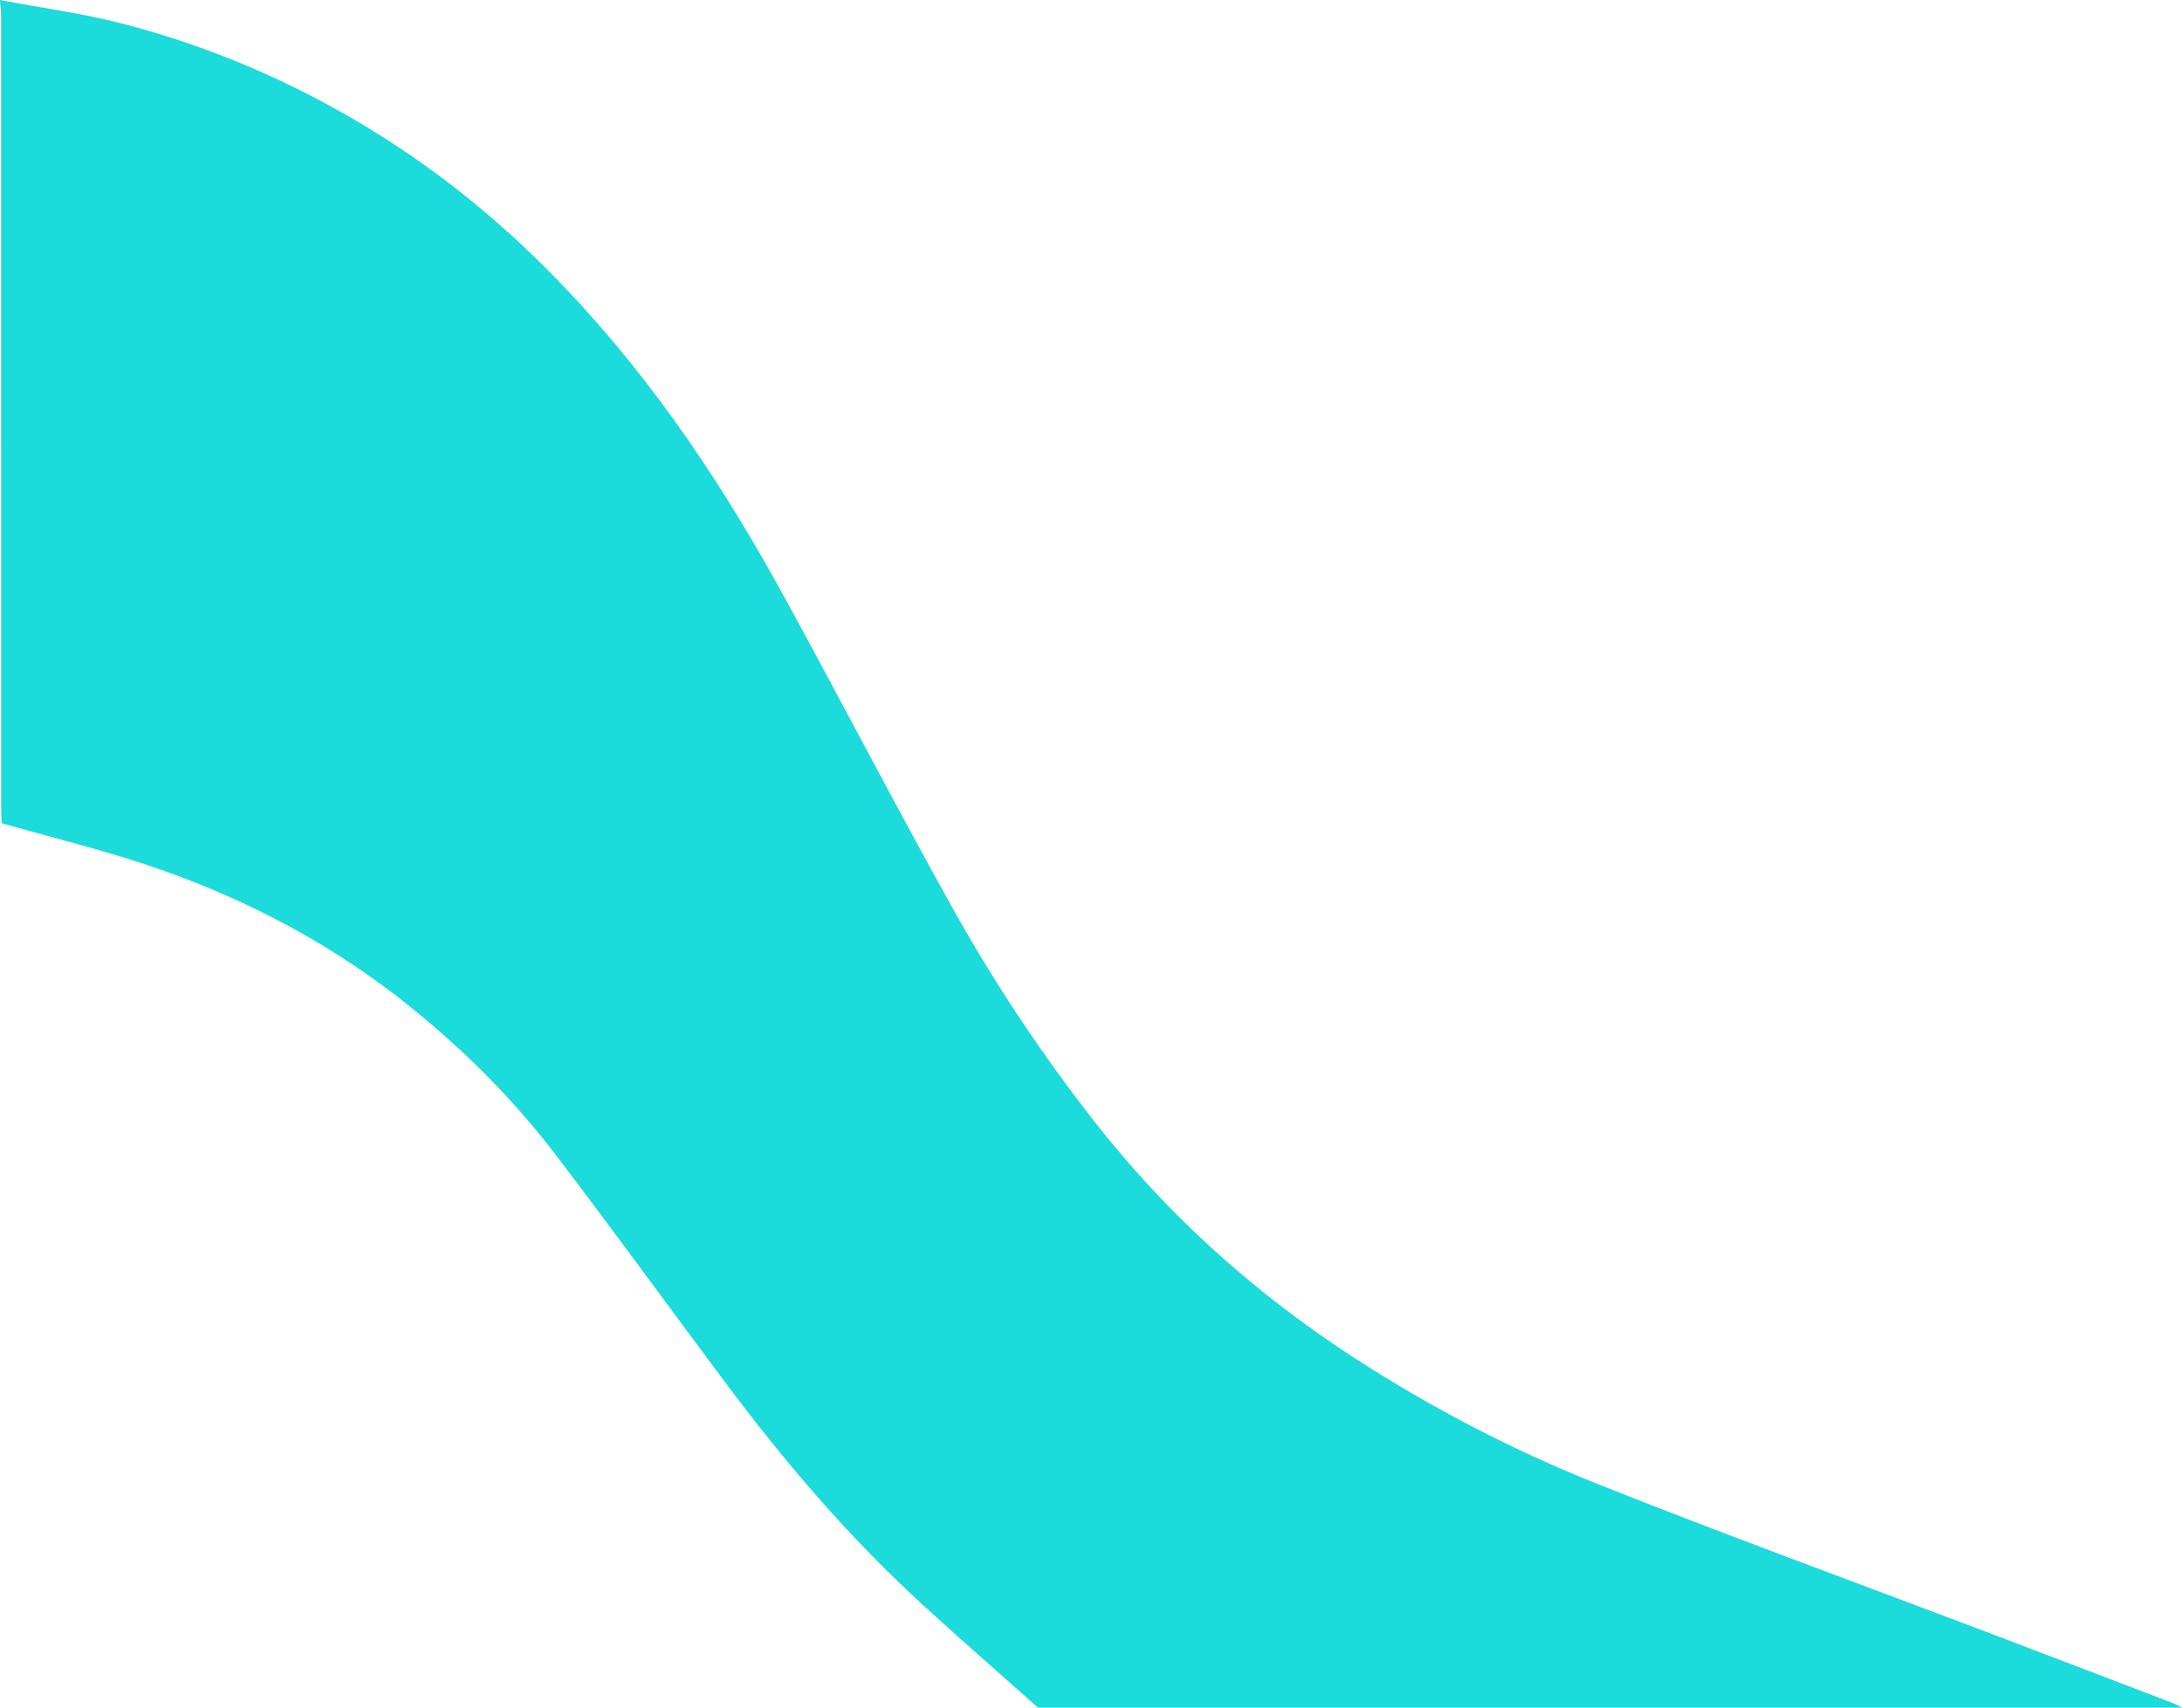 <?xml version="1.0" encoding="utf-8"?>
<svg xmlns="http://www.w3.org/2000/svg" fill="none" height="100%" overflow="visible" preserveAspectRatio="none" style="display: block;" viewBox="0 0 506 396" width="100%">
<g clip-path="url(#clip0_0_18)" id="Isolation_Mode">
<path d="M-0.001 0C9.579 1.818 19.399 3.125 28.703 5.558C49.465 10.989 68.285 19.266 85.427 29.696C103.289 40.566 118.377 53.331 131.706 67.459C152.57 89.57 168.322 113.701 182.001 138.679C195.1 162.6 207.573 186.718 220.883 210.569C230.555 227.906 241.683 244.725 254.441 260.915C270.368 281.118 289.832 299.07 313.321 314.421C331.118 326.046 350.444 336.196 371.225 344.445C400.969 356.252 431.238 367.297 461.268 378.685C475.537 384.095 489.769 389.555 504.01 395.008C504.71 395.273 505.336 395.665 505.999 395.993H240.707C231.864 388.122 222.901 380.321 214.187 372.358C196.611 356.294 181.799 338.79 168.239 320.67C155.012 302.984 142.115 285.144 128.676 267.556C119.289 255.26 108.06 243.914 95.219 233.547C78.132 219.748 58.198 208.801 35.464 201.041C24.069 197.154 12.103 194.239 0.386 190.891C0.349 189.668 0.276 188.451 0.276 187.228C0.276 126.033 0.276 64.838 0.257 3.642C0.257 2.426 0.082 1.217 -0.019 0L-0.001 0Z" fill="#1BDBDB" id="Vector"/>
</g>
<defs>
<clipPath id="clip0_0_18">
<rect fill="white" height="396" width="506"/>
</clipPath>
</defs>
</svg>
